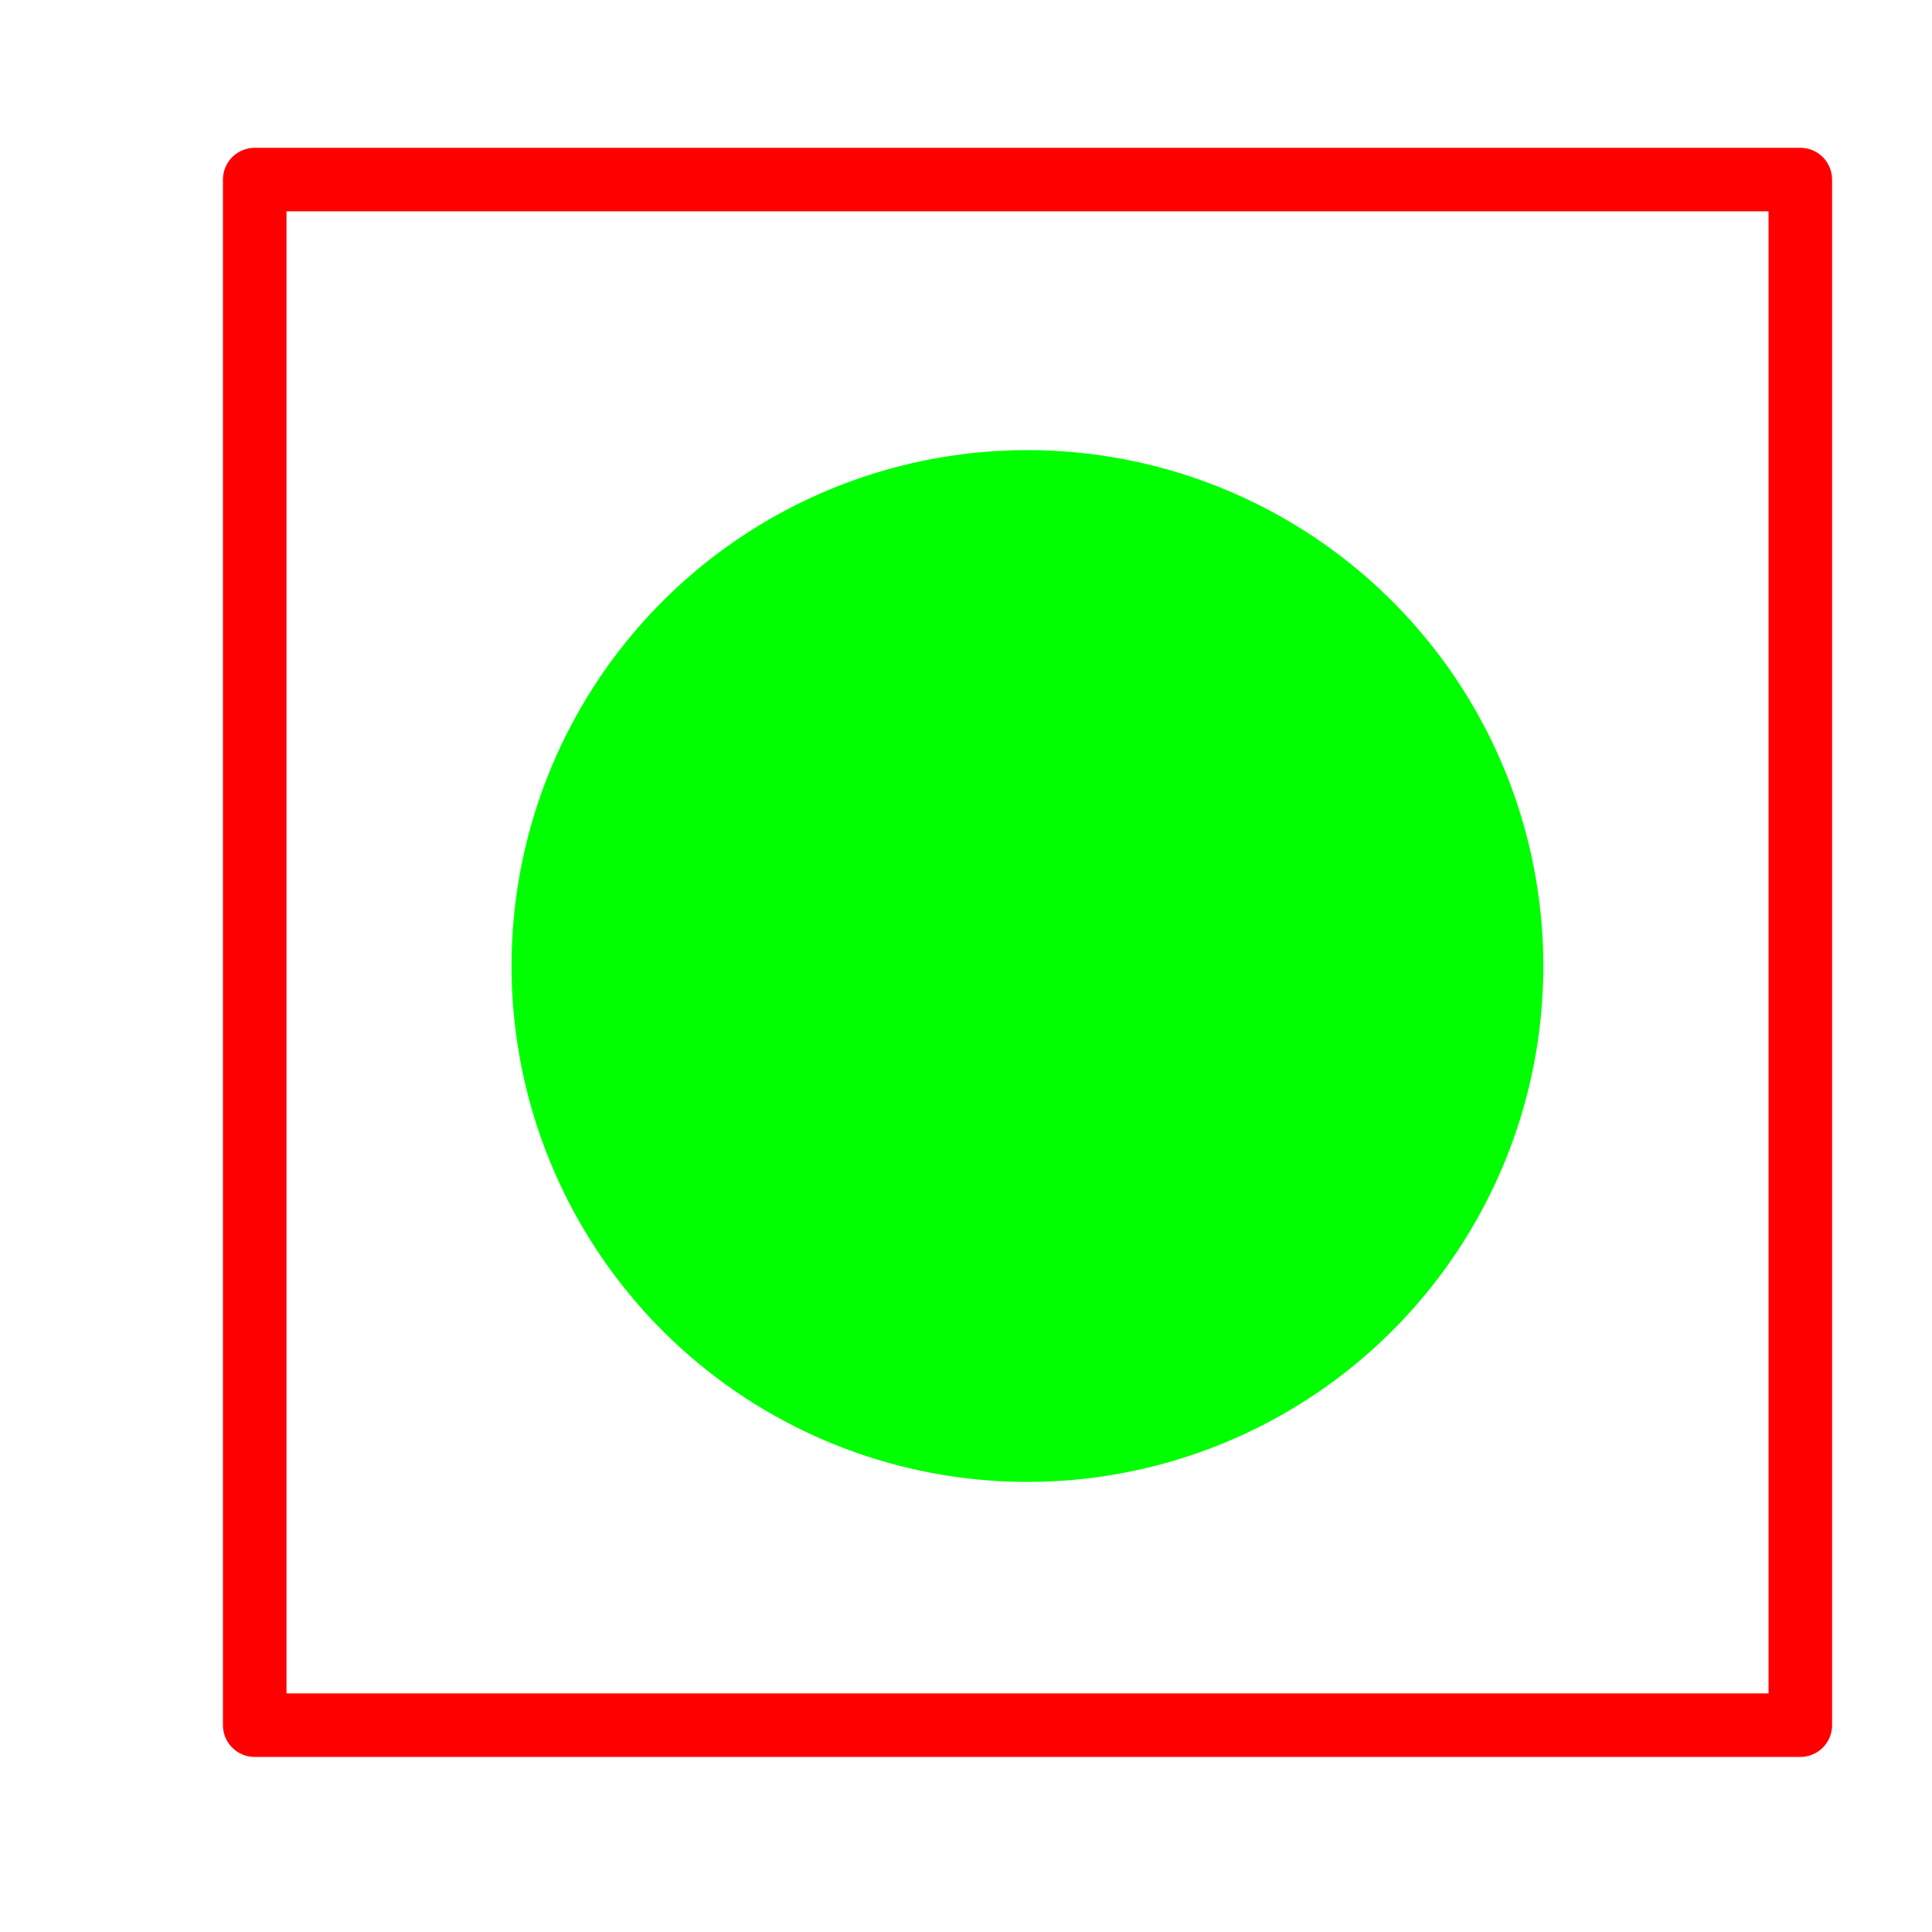 <?xml version="1.0" encoding="UTF-8" standalone="no"?>
<!-- Created with Sodipodi ("http://www.sodipodi.com/") -->

<svg
   xmlns:dc="http://purl.org/dc/elements/1.1/"
   xmlns:cc="http://creativecommons.org/ns#"
   xmlns:rdf="http://www.w3.org/1999/02/22-rdf-syntax-ns#"
   xmlns:svg="http://www.w3.org/2000/svg"
   xmlns="http://www.w3.org/2000/svg"
   xmlns:sodipodi="http://sodipodi.sourceforge.net/DTD/sodipodi-0.dtd"
   xmlns:inkscape="http://www.inkscape.org/namespaces/inkscape"
   version="1.0"
   x="0"
   y="0"
   width="100"
   height="100"
   id="svg644"
   xml:space="preserve"
   sodipodi:version="0.32"
   inkscape:version="0.48.5 r10040"
   sodipodi:docname="BGM_GreenDot_GPX.svg"><defs
     id="defs5" /><sodipodi:namedview
     inkscape:window-height="706"
     inkscape:window-width="1366"
     inkscape:pageshadow="2"
     inkscape:pageopacity="0.0"
     borderopacity="1.0"
     bordercolor="#666666"
     pagecolor="#ffffff"
     id="base"
     inkscape:zoom="2.8284271"
     inkscape:cx="63.758746"
     inkscape:cy="71.156289"
     inkscape:window-x="-8"
     inkscape:window-y="-8"
     inkscape:current-layer="svg644"
     showgrid="true"
     inkscape:window-maximized="1"
     showguides="true"
     inkscape:guide-bbox="true"><sodipodi:guide
       orientation="0,1"
       position="123.216,108.863"
       id="guide4762" /><sodipodi:guide
       orientation="0,1"
       position="45,135"
       id="guide5313" /><sodipodi:guide
       orientation="0,1"
       position="58.494,94.24"
       id="guide5315" /><inkscape:grid
       type="xygrid"
       id="grid5321"
       empspacing="5"
       visible="true"
       enabled="true"
       snapvisiblegridlinesonly="true" /><sodipodi:guide
       orientation="1,0"
       position="55,125"
       id="guide5323" /></sodipodi:namedview><path
     sodipodi:type="arc"
     style="fill:#00ff00;fill-opacity:1;stroke:#00ff00;stroke-width:8;stroke-linecap:round;stroke-linejoin:round;stroke-miterlimit:4;stroke-opacity:1;stroke-dasharray:none"
     id="path5526"
     sodipodi:cx="30"
     sodipodi:cy="7.3118501"
     sodipodi:rx="3.178"
     sodipodi:ry="3.178"
     d="m 33.178,7.312 a 3.178,3.178 0 1 1 -6.356,0 3.178,3.178 0 1 1 6.356,0 z"
     transform="matrix(3.72,0,0,3.72,-58.42,22.8)" /><rect
     style="fill:none;stroke:#ff0000;stroke-width:3.289;stroke-linecap:round;stroke-linejoin:round;stroke-miterlimit:4;stroke-dasharray:none"
     id="rect2987"
     width="80"
     height="80"
     x="13.184"
     y="9.295" /></svg>